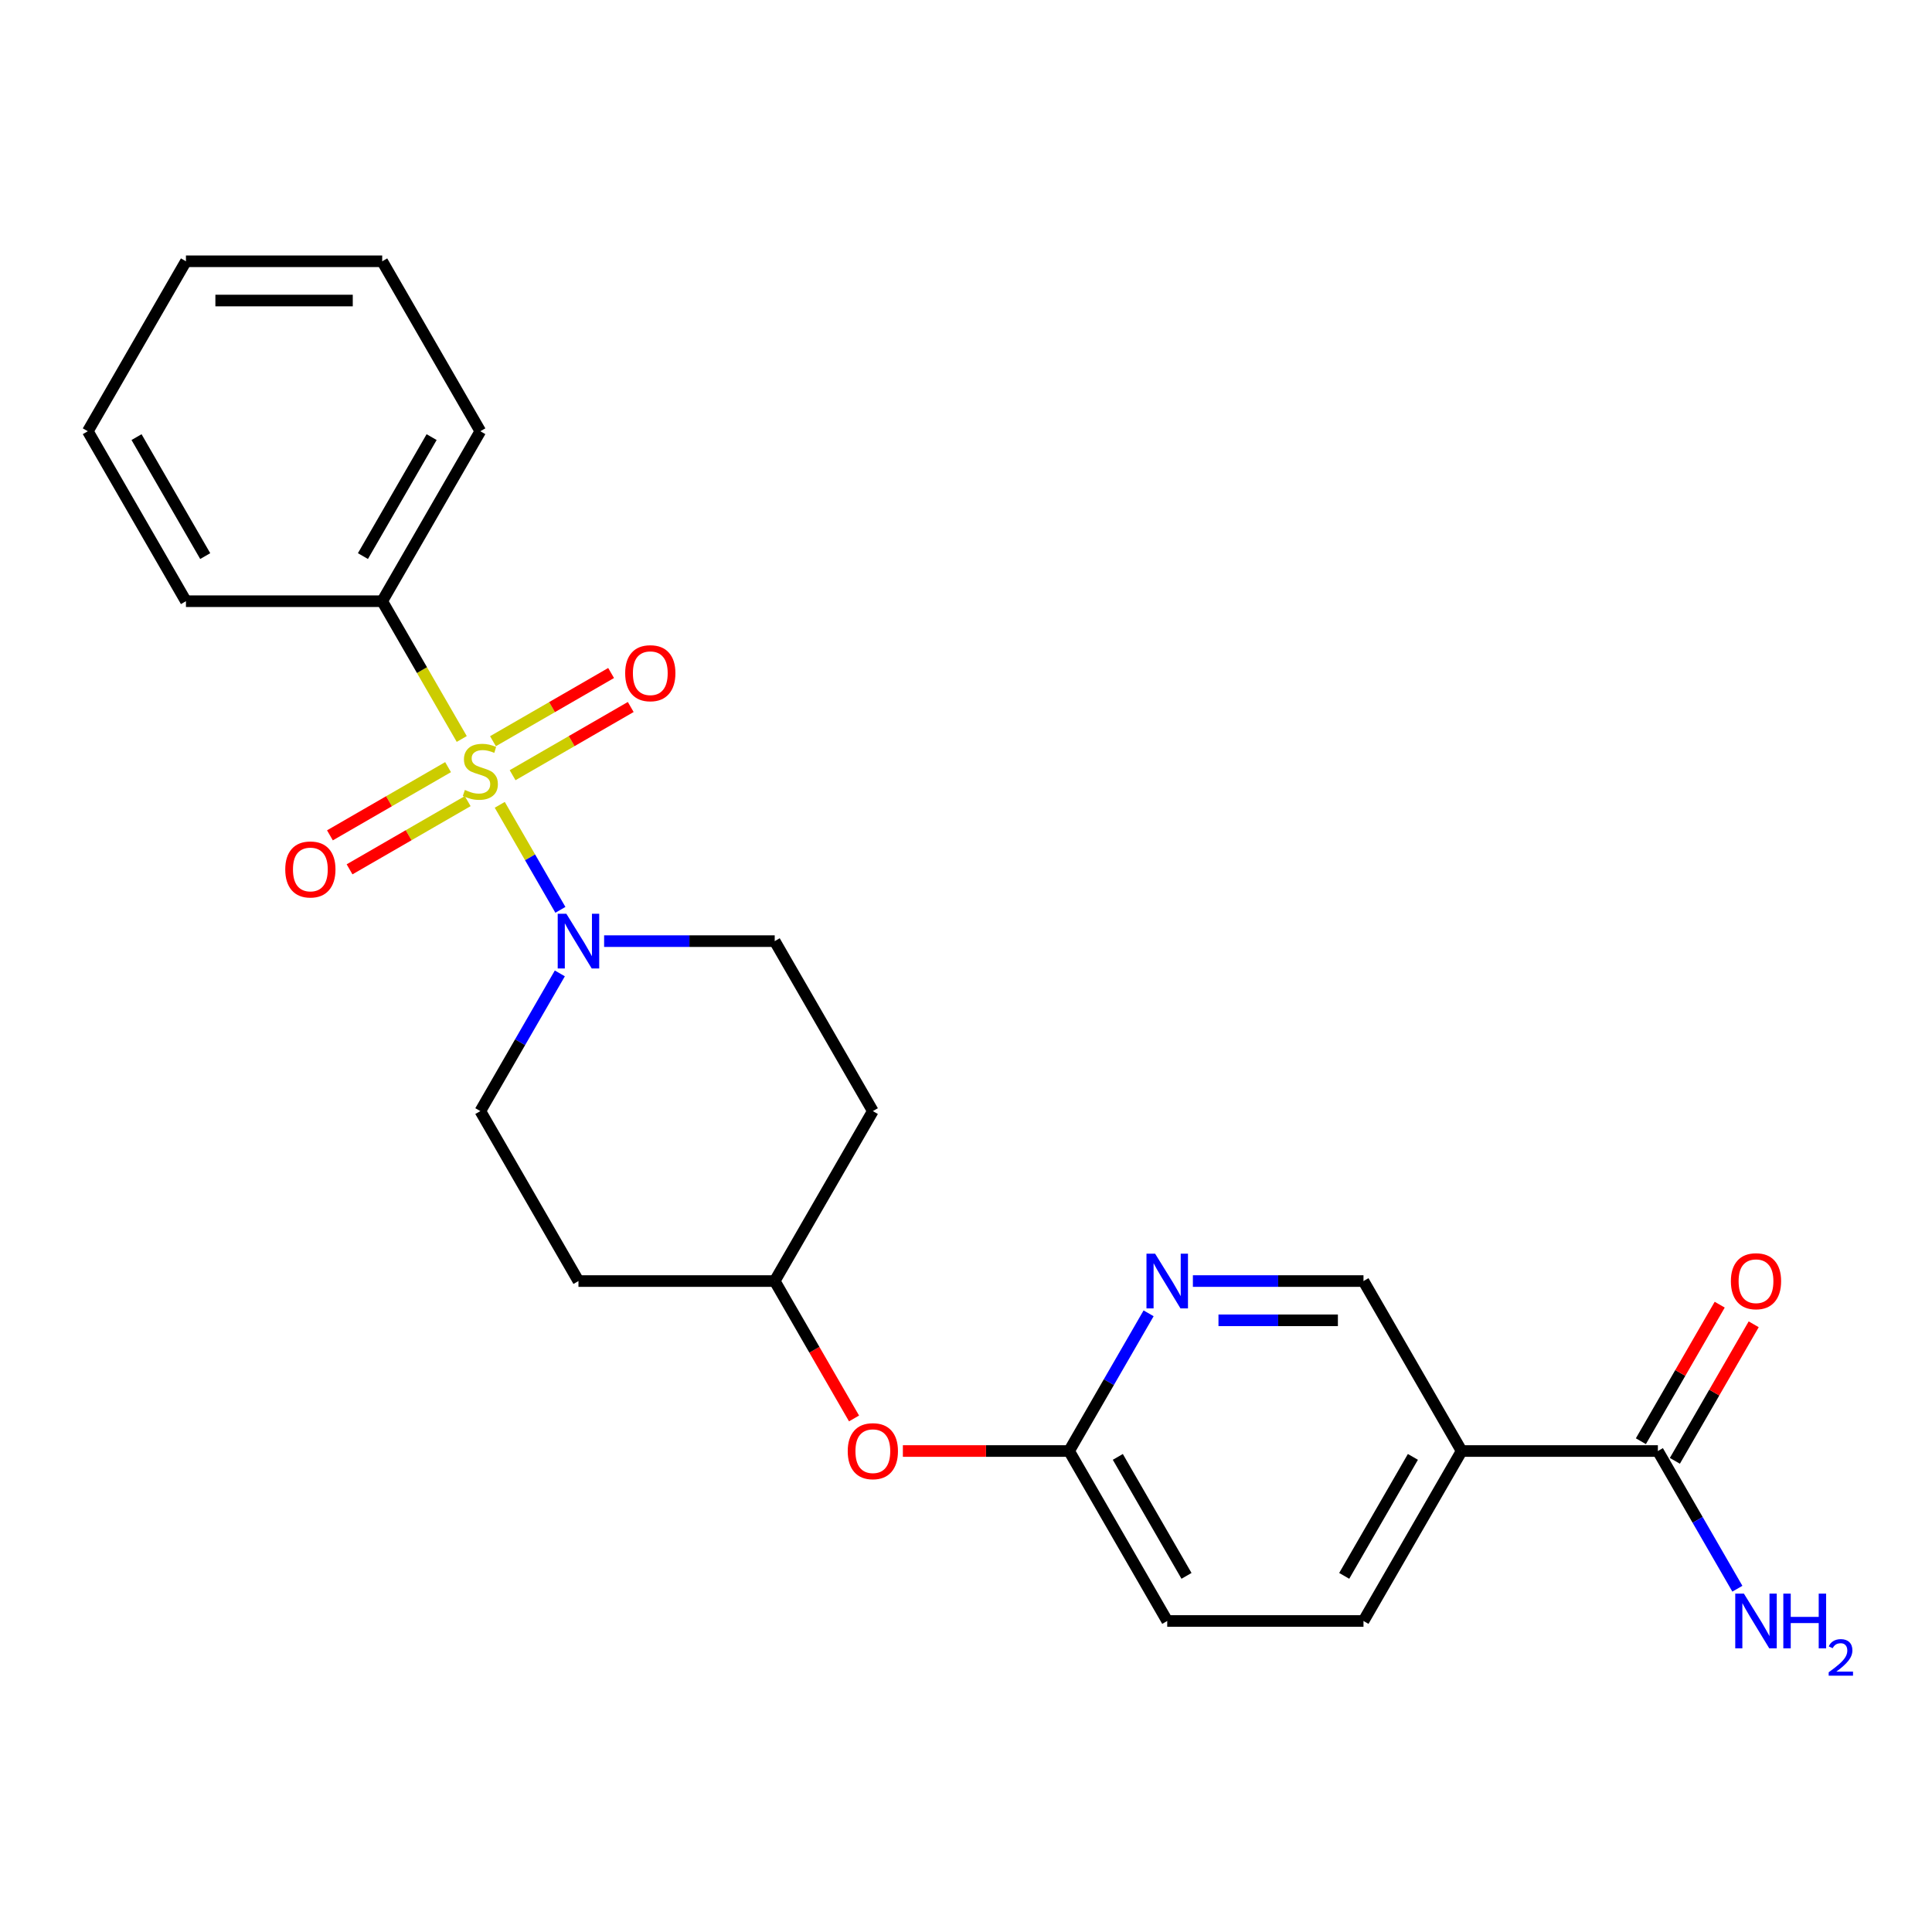 <?xml version='1.0' encoding='iso-8859-1'?>
<svg version='1.1' baseProfile='full'
              xmlns='http://www.w3.org/2000/svg'
                      xmlns:rdkit='http://www.rdkit.org/xml'
                      xmlns:xlink='http://www.w3.org/1999/xlink'
                  xml:space='preserve'
width='1000px' height='1000px' viewBox='0 0 1000 1000'>
<!-- END OF HEADER -->
<rect style='opacity:1.0;fill:#FFFFFF;stroke:none' width='1000' height='1000' x='0' y='0'> </rect>
<path class='bond-0' d='M 258.676,416.576 L 274.367,443.754' style='fill:none;fill-rule:evenodd;stroke:#CCCC00;stroke-width:6px;stroke-linecap:butt;stroke-linejoin:miter;stroke-opacity:1' />
<path class='bond-0' d='M 274.367,443.754 L 290.059,470.932' style='fill:none;fill-rule:evenodd;stroke:#0000FF;stroke-width:6px;stroke-linecap:butt;stroke-linejoin:miter;stroke-opacity:1' />
<path class='bond-4' d='M 231.92,397.067 L 201.346,414.72' style='fill:none;fill-rule:evenodd;stroke:#CCCC00;stroke-width:6px;stroke-linecap:butt;stroke-linejoin:miter;stroke-opacity:1' />
<path class='bond-4' d='M 201.346,414.72 L 170.771,432.372' style='fill:none;fill-rule:evenodd;stroke:#FF0000;stroke-width:6px;stroke-linecap:butt;stroke-linejoin:miter;stroke-opacity:1' />
<path class='bond-4' d='M 242.078,414.662 L 211.504,432.314' style='fill:none;fill-rule:evenodd;stroke:#CCCC00;stroke-width:6px;stroke-linecap:butt;stroke-linejoin:miter;stroke-opacity:1' />
<path class='bond-4' d='M 211.504,432.314 L 180.929,449.966' style='fill:none;fill-rule:evenodd;stroke:#FF0000;stroke-width:6px;stroke-linecap:butt;stroke-linejoin:miter;stroke-opacity:1' />
<path class='bond-5' d='M 265.318,401.245 L 295.892,383.593' style='fill:none;fill-rule:evenodd;stroke:#CCCC00;stroke-width:6px;stroke-linecap:butt;stroke-linejoin:miter;stroke-opacity:1' />
<path class='bond-5' d='M 295.892,383.593 L 326.467,365.94' style='fill:none;fill-rule:evenodd;stroke:#FF0000;stroke-width:6px;stroke-linecap:butt;stroke-linejoin:miter;stroke-opacity:1' />
<path class='bond-5' d='M 255.159,383.65 L 285.734,365.998' style='fill:none;fill-rule:evenodd;stroke:#CCCC00;stroke-width:6px;stroke-linecap:butt;stroke-linejoin:miter;stroke-opacity:1' />
<path class='bond-5' d='M 285.734,365.998 L 316.308,348.346' style='fill:none;fill-rule:evenodd;stroke:#FF0000;stroke-width:6px;stroke-linecap:butt;stroke-linejoin:miter;stroke-opacity:1' />
<path class='bond-6' d='M 239,382.497 L 218.414,346.84' style='fill:none;fill-rule:evenodd;stroke:#CCCC00;stroke-width:6px;stroke-linecap:butt;stroke-linejoin:miter;stroke-opacity:1' />
<path class='bond-6' d='M 218.414,346.84 L 197.828,311.183' style='fill:none;fill-rule:evenodd;stroke:#000000;stroke-width:6px;stroke-linecap:butt;stroke-linejoin:miter;stroke-opacity:1' />
<path class='bond-9' d='M 289.768,503.828 L 269.194,539.465' style='fill:none;fill-rule:evenodd;stroke:#0000FF;stroke-width:6px;stroke-linecap:butt;stroke-linejoin:miter;stroke-opacity:1' />
<path class='bond-9' d='M 269.194,539.465 L 248.619,575.102' style='fill:none;fill-rule:evenodd;stroke:#000000;stroke-width:6px;stroke-linecap:butt;stroke-linejoin:miter;stroke-opacity:1' />
<path class='bond-10' d='M 312.69,487.129 L 356.841,487.129' style='fill:none;fill-rule:evenodd;stroke:#0000FF;stroke-width:6px;stroke-linecap:butt;stroke-linejoin:miter;stroke-opacity:1' />
<path class='bond-10' d='M 356.841,487.129 L 400.992,487.129' style='fill:none;fill-rule:evenodd;stroke:#000000;stroke-width:6px;stroke-linecap:butt;stroke-linejoin:miter;stroke-opacity:1' />
<path class='bond-1' d='M 756.53,751.047 L 705.739,839.02' style='fill:none;fill-rule:evenodd;stroke:#000000;stroke-width:6px;stroke-linecap:butt;stroke-linejoin:miter;stroke-opacity:1' />
<path class='bond-1' d='M 731.316,754.085 L 695.763,815.666' style='fill:none;fill-rule:evenodd;stroke:#000000;stroke-width:6px;stroke-linecap:butt;stroke-linejoin:miter;stroke-opacity:1' />
<path class='bond-2' d='M 756.53,751.047 L 858.112,751.047' style='fill:none;fill-rule:evenodd;stroke:#000000;stroke-width:6px;stroke-linecap:butt;stroke-linejoin:miter;stroke-opacity:1' />
<path class='bond-26' d='M 756.53,751.047 L 705.739,663.074' style='fill:none;fill-rule:evenodd;stroke:#000000;stroke-width:6px;stroke-linecap:butt;stroke-linejoin:miter;stroke-opacity:1' />
<path class='bond-11' d='M 866.909,756.126 L 887.311,720.79' style='fill:none;fill-rule:evenodd;stroke:#000000;stroke-width:6px;stroke-linecap:butt;stroke-linejoin:miter;stroke-opacity:1' />
<path class='bond-11' d='M 887.311,720.79 L 907.712,685.453' style='fill:none;fill-rule:evenodd;stroke:#FF0000;stroke-width:6px;stroke-linecap:butt;stroke-linejoin:miter;stroke-opacity:1' />
<path class='bond-11' d='M 849.315,745.968 L 869.716,710.631' style='fill:none;fill-rule:evenodd;stroke:#000000;stroke-width:6px;stroke-linecap:butt;stroke-linejoin:miter;stroke-opacity:1' />
<path class='bond-11' d='M 869.716,710.631 L 890.118,675.295' style='fill:none;fill-rule:evenodd;stroke:#FF0000;stroke-width:6px;stroke-linecap:butt;stroke-linejoin:miter;stroke-opacity:1' />
<path class='bond-16' d='M 858.112,751.047 L 878.687,786.684' style='fill:none;fill-rule:evenodd;stroke:#000000;stroke-width:6px;stroke-linecap:butt;stroke-linejoin:miter;stroke-opacity:1' />
<path class='bond-16' d='M 878.687,786.684 L 899.261,822.32' style='fill:none;fill-rule:evenodd;stroke:#0000FF;stroke-width:6px;stroke-linecap:butt;stroke-linejoin:miter;stroke-opacity:1' />
<path class='bond-3' d='M 594.515,679.774 L 573.94,715.41' style='fill:none;fill-rule:evenodd;stroke:#0000FF;stroke-width:6px;stroke-linecap:butt;stroke-linejoin:miter;stroke-opacity:1' />
<path class='bond-3' d='M 573.94,715.41 L 553.365,751.047' style='fill:none;fill-rule:evenodd;stroke:#000000;stroke-width:6px;stroke-linecap:butt;stroke-linejoin:miter;stroke-opacity:1' />
<path class='bond-8' d='M 617.436,663.074 L 661.587,663.074' style='fill:none;fill-rule:evenodd;stroke:#0000FF;stroke-width:6px;stroke-linecap:butt;stroke-linejoin:miter;stroke-opacity:1' />
<path class='bond-8' d='M 661.587,663.074 L 705.739,663.074' style='fill:none;fill-rule:evenodd;stroke:#000000;stroke-width:6px;stroke-linecap:butt;stroke-linejoin:miter;stroke-opacity:1' />
<path class='bond-8' d='M 630.681,683.391 L 661.587,683.391' style='fill:none;fill-rule:evenodd;stroke:#0000FF;stroke-width:6px;stroke-linecap:butt;stroke-linejoin:miter;stroke-opacity:1' />
<path class='bond-8' d='M 661.587,683.391 L 692.493,683.391' style='fill:none;fill-rule:evenodd;stroke:#000000;stroke-width:6px;stroke-linecap:butt;stroke-linejoin:miter;stroke-opacity:1' />
<path class='bond-19' d='M 197.828,311.183 L 248.619,223.211' style='fill:none;fill-rule:evenodd;stroke:#000000;stroke-width:6px;stroke-linecap:butt;stroke-linejoin:miter;stroke-opacity:1' />
<path class='bond-19' d='M 187.852,287.829 L 223.406,226.248' style='fill:none;fill-rule:evenodd;stroke:#000000;stroke-width:6px;stroke-linecap:butt;stroke-linejoin:miter;stroke-opacity:1' />
<path class='bond-20' d='M 197.828,311.183 L 96.246,311.183' style='fill:none;fill-rule:evenodd;stroke:#000000;stroke-width:6px;stroke-linecap:butt;stroke-linejoin:miter;stroke-opacity:1' />
<path class='bond-7' d='M 553.365,751.047 L 510.344,751.047' style='fill:none;fill-rule:evenodd;stroke:#000000;stroke-width:6px;stroke-linecap:butt;stroke-linejoin:miter;stroke-opacity:1' />
<path class='bond-7' d='M 510.344,751.047 L 467.323,751.047' style='fill:none;fill-rule:evenodd;stroke:#FF0000;stroke-width:6px;stroke-linecap:butt;stroke-linejoin:miter;stroke-opacity:1' />
<path class='bond-18' d='M 553.365,751.047 L 604.156,839.02' style='fill:none;fill-rule:evenodd;stroke:#000000;stroke-width:6px;stroke-linecap:butt;stroke-linejoin:miter;stroke-opacity:1' />
<path class='bond-18' d='M 578.579,754.085 L 614.132,815.666' style='fill:none;fill-rule:evenodd;stroke:#000000;stroke-width:6px;stroke-linecap:butt;stroke-linejoin:miter;stroke-opacity:1' />
<path class='bond-15' d='M 248.619,575.102 L 299.41,663.074' style='fill:none;fill-rule:evenodd;stroke:#000000;stroke-width:6px;stroke-linecap:butt;stroke-linejoin:miter;stroke-opacity:1' />
<path class='bond-14' d='M 400.992,487.129 L 451.783,575.102' style='fill:none;fill-rule:evenodd;stroke:#000000;stroke-width:6px;stroke-linecap:butt;stroke-linejoin:miter;stroke-opacity:1' />
<path class='bond-12' d='M 705.739,839.02 L 604.156,839.02' style='fill:none;fill-rule:evenodd;stroke:#000000;stroke-width:6px;stroke-linecap:butt;stroke-linejoin:miter;stroke-opacity:1' />
<path class='bond-13' d='M 442.049,734.187 L 421.521,698.631' style='fill:none;fill-rule:evenodd;stroke:#FF0000;stroke-width:6px;stroke-linecap:butt;stroke-linejoin:miter;stroke-opacity:1' />
<path class='bond-13' d='M 421.521,698.631 L 400.992,663.074' style='fill:none;fill-rule:evenodd;stroke:#000000;stroke-width:6px;stroke-linecap:butt;stroke-linejoin:miter;stroke-opacity:1' />
<path class='bond-17' d='M 451.783,575.102 L 400.992,663.074' style='fill:none;fill-rule:evenodd;stroke:#000000;stroke-width:6px;stroke-linecap:butt;stroke-linejoin:miter;stroke-opacity:1' />
<path class='bond-25' d='M 299.41,663.074 L 400.992,663.074' style='fill:none;fill-rule:evenodd;stroke:#000000;stroke-width:6px;stroke-linecap:butt;stroke-linejoin:miter;stroke-opacity:1' />
<path class='bond-22' d='M 248.619,223.211 L 197.828,135.238' style='fill:none;fill-rule:evenodd;stroke:#000000;stroke-width:6px;stroke-linecap:butt;stroke-linejoin:miter;stroke-opacity:1' />
<path class='bond-21' d='M 96.246,311.183 L 45.455,223.211' style='fill:none;fill-rule:evenodd;stroke:#000000;stroke-width:6px;stroke-linecap:butt;stroke-linejoin:miter;stroke-opacity:1' />
<path class='bond-21' d='M 106.222,287.829 L 70.668,226.248' style='fill:none;fill-rule:evenodd;stroke:#000000;stroke-width:6px;stroke-linecap:butt;stroke-linejoin:miter;stroke-opacity:1' />
<path class='bond-23' d='M 45.455,223.211 L 96.246,135.238' style='fill:none;fill-rule:evenodd;stroke:#000000;stroke-width:6px;stroke-linecap:butt;stroke-linejoin:miter;stroke-opacity:1' />
<path class='bond-24' d='M 197.828,135.238 L 96.246,135.238' style='fill:none;fill-rule:evenodd;stroke:#000000;stroke-width:6px;stroke-linecap:butt;stroke-linejoin:miter;stroke-opacity:1' />
<path class='bond-24' d='M 182.59,155.554 L 111.483,155.554' style='fill:none;fill-rule:evenodd;stroke:#000000;stroke-width:6px;stroke-linecap:butt;stroke-linejoin:miter;stroke-opacity:1' />
<path  class='atom-0' d='M 240.619 408.876
Q 240.939 408.996, 242.259 409.556
Q 243.579 410.116, 245.019 410.476
Q 246.499 410.796, 247.939 410.796
Q 250.619 410.796, 252.179 409.516
Q 253.739 408.196, 253.739 405.916
Q 253.739 404.356, 252.939 403.396
Q 252.179 402.436, 250.979 401.916
Q 249.779 401.396, 247.779 400.796
Q 245.259 400.036, 243.739 399.316
Q 242.259 398.596, 241.179 397.076
Q 240.139 395.556, 240.139 392.996
Q 240.139 389.436, 242.539 387.236
Q 244.979 385.036, 249.779 385.036
Q 253.059 385.036, 256.779 386.596
L 255.859 389.676
Q 252.459 388.276, 249.899 388.276
Q 247.139 388.276, 245.619 389.436
Q 244.099 390.556, 244.139 392.516
Q 244.139 394.036, 244.899 394.956
Q 245.699 395.876, 246.819 396.396
Q 247.979 396.916, 249.899 397.516
Q 252.459 398.316, 253.979 399.116
Q 255.499 399.916, 256.579 401.556
Q 257.699 403.156, 257.699 405.916
Q 257.699 409.836, 255.059 411.956
Q 252.459 414.036, 248.099 414.036
Q 245.579 414.036, 243.659 413.476
Q 241.779 412.956, 239.539 412.036
L 240.619 408.876
' fill='#CCCC00'/>
<path  class='atom-1' d='M 293.15 472.969
L 302.43 487.969
Q 303.35 489.449, 304.83 492.129
Q 306.31 494.809, 306.39 494.969
L 306.39 472.969
L 310.15 472.969
L 310.15 501.289
L 306.27 501.289
L 296.31 484.889
Q 295.15 482.969, 293.91 480.769
Q 292.71 478.569, 292.35 477.889
L 292.35 501.289
L 288.67 501.289
L 288.67 472.969
L 293.15 472.969
' fill='#0000FF'/>
<path  class='atom-4' d='M 597.896 648.914
L 607.176 663.914
Q 608.096 665.394, 609.576 668.074
Q 611.056 670.754, 611.136 670.914
L 611.136 648.914
L 614.896 648.914
L 614.896 677.234
L 611.016 677.234
L 601.056 660.834
Q 599.896 658.914, 598.656 656.714
Q 597.456 654.514, 597.096 653.834
L 597.096 677.234
L 593.416 677.234
L 593.416 648.914
L 597.896 648.914
' fill='#0000FF'/>
<path  class='atom-5' d='M 147.646 450.027
Q 147.646 443.227, 151.006 439.427
Q 154.366 435.627, 160.646 435.627
Q 166.926 435.627, 170.286 439.427
Q 173.646 443.227, 173.646 450.027
Q 173.646 456.907, 170.246 460.827
Q 166.846 464.707, 160.646 464.707
Q 154.406 464.707, 151.006 460.827
Q 147.646 456.947, 147.646 450.027
M 160.646 461.507
Q 164.966 461.507, 167.286 458.627
Q 169.646 455.707, 169.646 450.027
Q 169.646 444.467, 167.286 441.667
Q 164.966 438.827, 160.646 438.827
Q 156.326 438.827, 153.966 441.627
Q 151.646 444.427, 151.646 450.027
Q 151.646 455.747, 153.966 458.627
Q 156.326 461.507, 160.646 461.507
' fill='#FF0000'/>
<path  class='atom-6' d='M 323.592 348.445
Q 323.592 341.645, 326.952 337.845
Q 330.312 334.045, 336.592 334.045
Q 342.872 334.045, 346.232 337.845
Q 349.592 341.645, 349.592 348.445
Q 349.592 355.325, 346.192 359.245
Q 342.792 363.125, 336.592 363.125
Q 330.352 363.125, 326.952 359.245
Q 323.592 355.365, 323.592 348.445
M 336.592 359.925
Q 340.912 359.925, 343.232 357.045
Q 345.592 354.125, 345.592 348.445
Q 345.592 342.885, 343.232 340.085
Q 340.912 337.245, 336.592 337.245
Q 332.272 337.245, 329.912 340.045
Q 327.592 342.845, 327.592 348.445
Q 327.592 354.165, 329.912 357.045
Q 332.272 359.925, 336.592 359.925
' fill='#FF0000'/>
<path  class='atom-12' d='M 895.903 663.154
Q 895.903 656.354, 899.263 652.554
Q 902.623 648.754, 908.903 648.754
Q 915.183 648.754, 918.543 652.554
Q 921.903 656.354, 921.903 663.154
Q 921.903 670.034, 918.503 673.954
Q 915.103 677.834, 908.903 677.834
Q 902.663 677.834, 899.263 673.954
Q 895.903 670.074, 895.903 663.154
M 908.903 674.634
Q 913.223 674.634, 915.543 671.754
Q 917.903 668.834, 917.903 663.154
Q 917.903 657.594, 915.543 654.794
Q 913.223 651.954, 908.903 651.954
Q 904.583 651.954, 902.223 654.754
Q 899.903 657.554, 899.903 663.154
Q 899.903 668.874, 902.223 671.754
Q 904.583 674.634, 908.903 674.634
' fill='#FF0000'/>
<path  class='atom-14' d='M 438.783 751.127
Q 438.783 744.327, 442.143 740.527
Q 445.503 736.727, 451.783 736.727
Q 458.063 736.727, 461.423 740.527
Q 464.783 744.327, 464.783 751.127
Q 464.783 758.007, 461.383 761.927
Q 457.983 765.807, 451.783 765.807
Q 445.543 765.807, 442.143 761.927
Q 438.783 758.047, 438.783 751.127
M 451.783 762.607
Q 456.103 762.607, 458.423 759.727
Q 460.783 756.807, 460.783 751.127
Q 460.783 745.567, 458.423 742.767
Q 456.103 739.927, 451.783 739.927
Q 447.463 739.927, 445.103 742.727
Q 442.783 745.527, 442.783 751.127
Q 442.783 756.847, 445.103 759.727
Q 447.463 762.607, 451.783 762.607
' fill='#FF0000'/>
<path  class='atom-17' d='M 902.643 824.86
L 911.923 839.86
Q 912.843 841.34, 914.323 844.02
Q 915.803 846.7, 915.883 846.86
L 915.883 824.86
L 919.643 824.86
L 919.643 853.18
L 915.763 853.18
L 905.803 836.78
Q 904.643 834.86, 903.403 832.66
Q 902.203 830.46, 901.843 829.78
L 901.843 853.18
L 898.163 853.18
L 898.163 824.86
L 902.643 824.86
' fill='#0000FF'/>
<path  class='atom-17' d='M 923.043 824.86
L 926.883 824.86
L 926.883 836.9
L 941.363 836.9
L 941.363 824.86
L 945.203 824.86
L 945.203 853.18
L 941.363 853.18
L 941.363 840.1
L 926.883 840.1
L 926.883 853.18
L 923.043 853.18
L 923.043 824.86
' fill='#0000FF'/>
<path  class='atom-17' d='M 946.576 852.186
Q 947.262 850.417, 948.899 849.441
Q 950.536 848.437, 952.806 848.437
Q 955.631 848.437, 957.215 849.969
Q 958.799 851.5, 958.799 854.219
Q 958.799 856.991, 956.74 859.578
Q 954.707 862.165, 950.483 865.228
L 959.116 865.228
L 959.116 867.34
L 946.523 867.34
L 946.523 865.571
Q 950.008 863.089, 952.067 861.241
Q 954.153 859.393, 955.156 857.73
Q 956.159 856.067, 956.159 854.351
Q 956.159 852.556, 955.261 851.553
Q 954.364 850.549, 952.806 850.549
Q 951.301 850.549, 950.298 851.157
Q 949.295 851.764, 948.582 853.11
L 946.576 852.186
' fill='#0000FF'/>
</svg>
